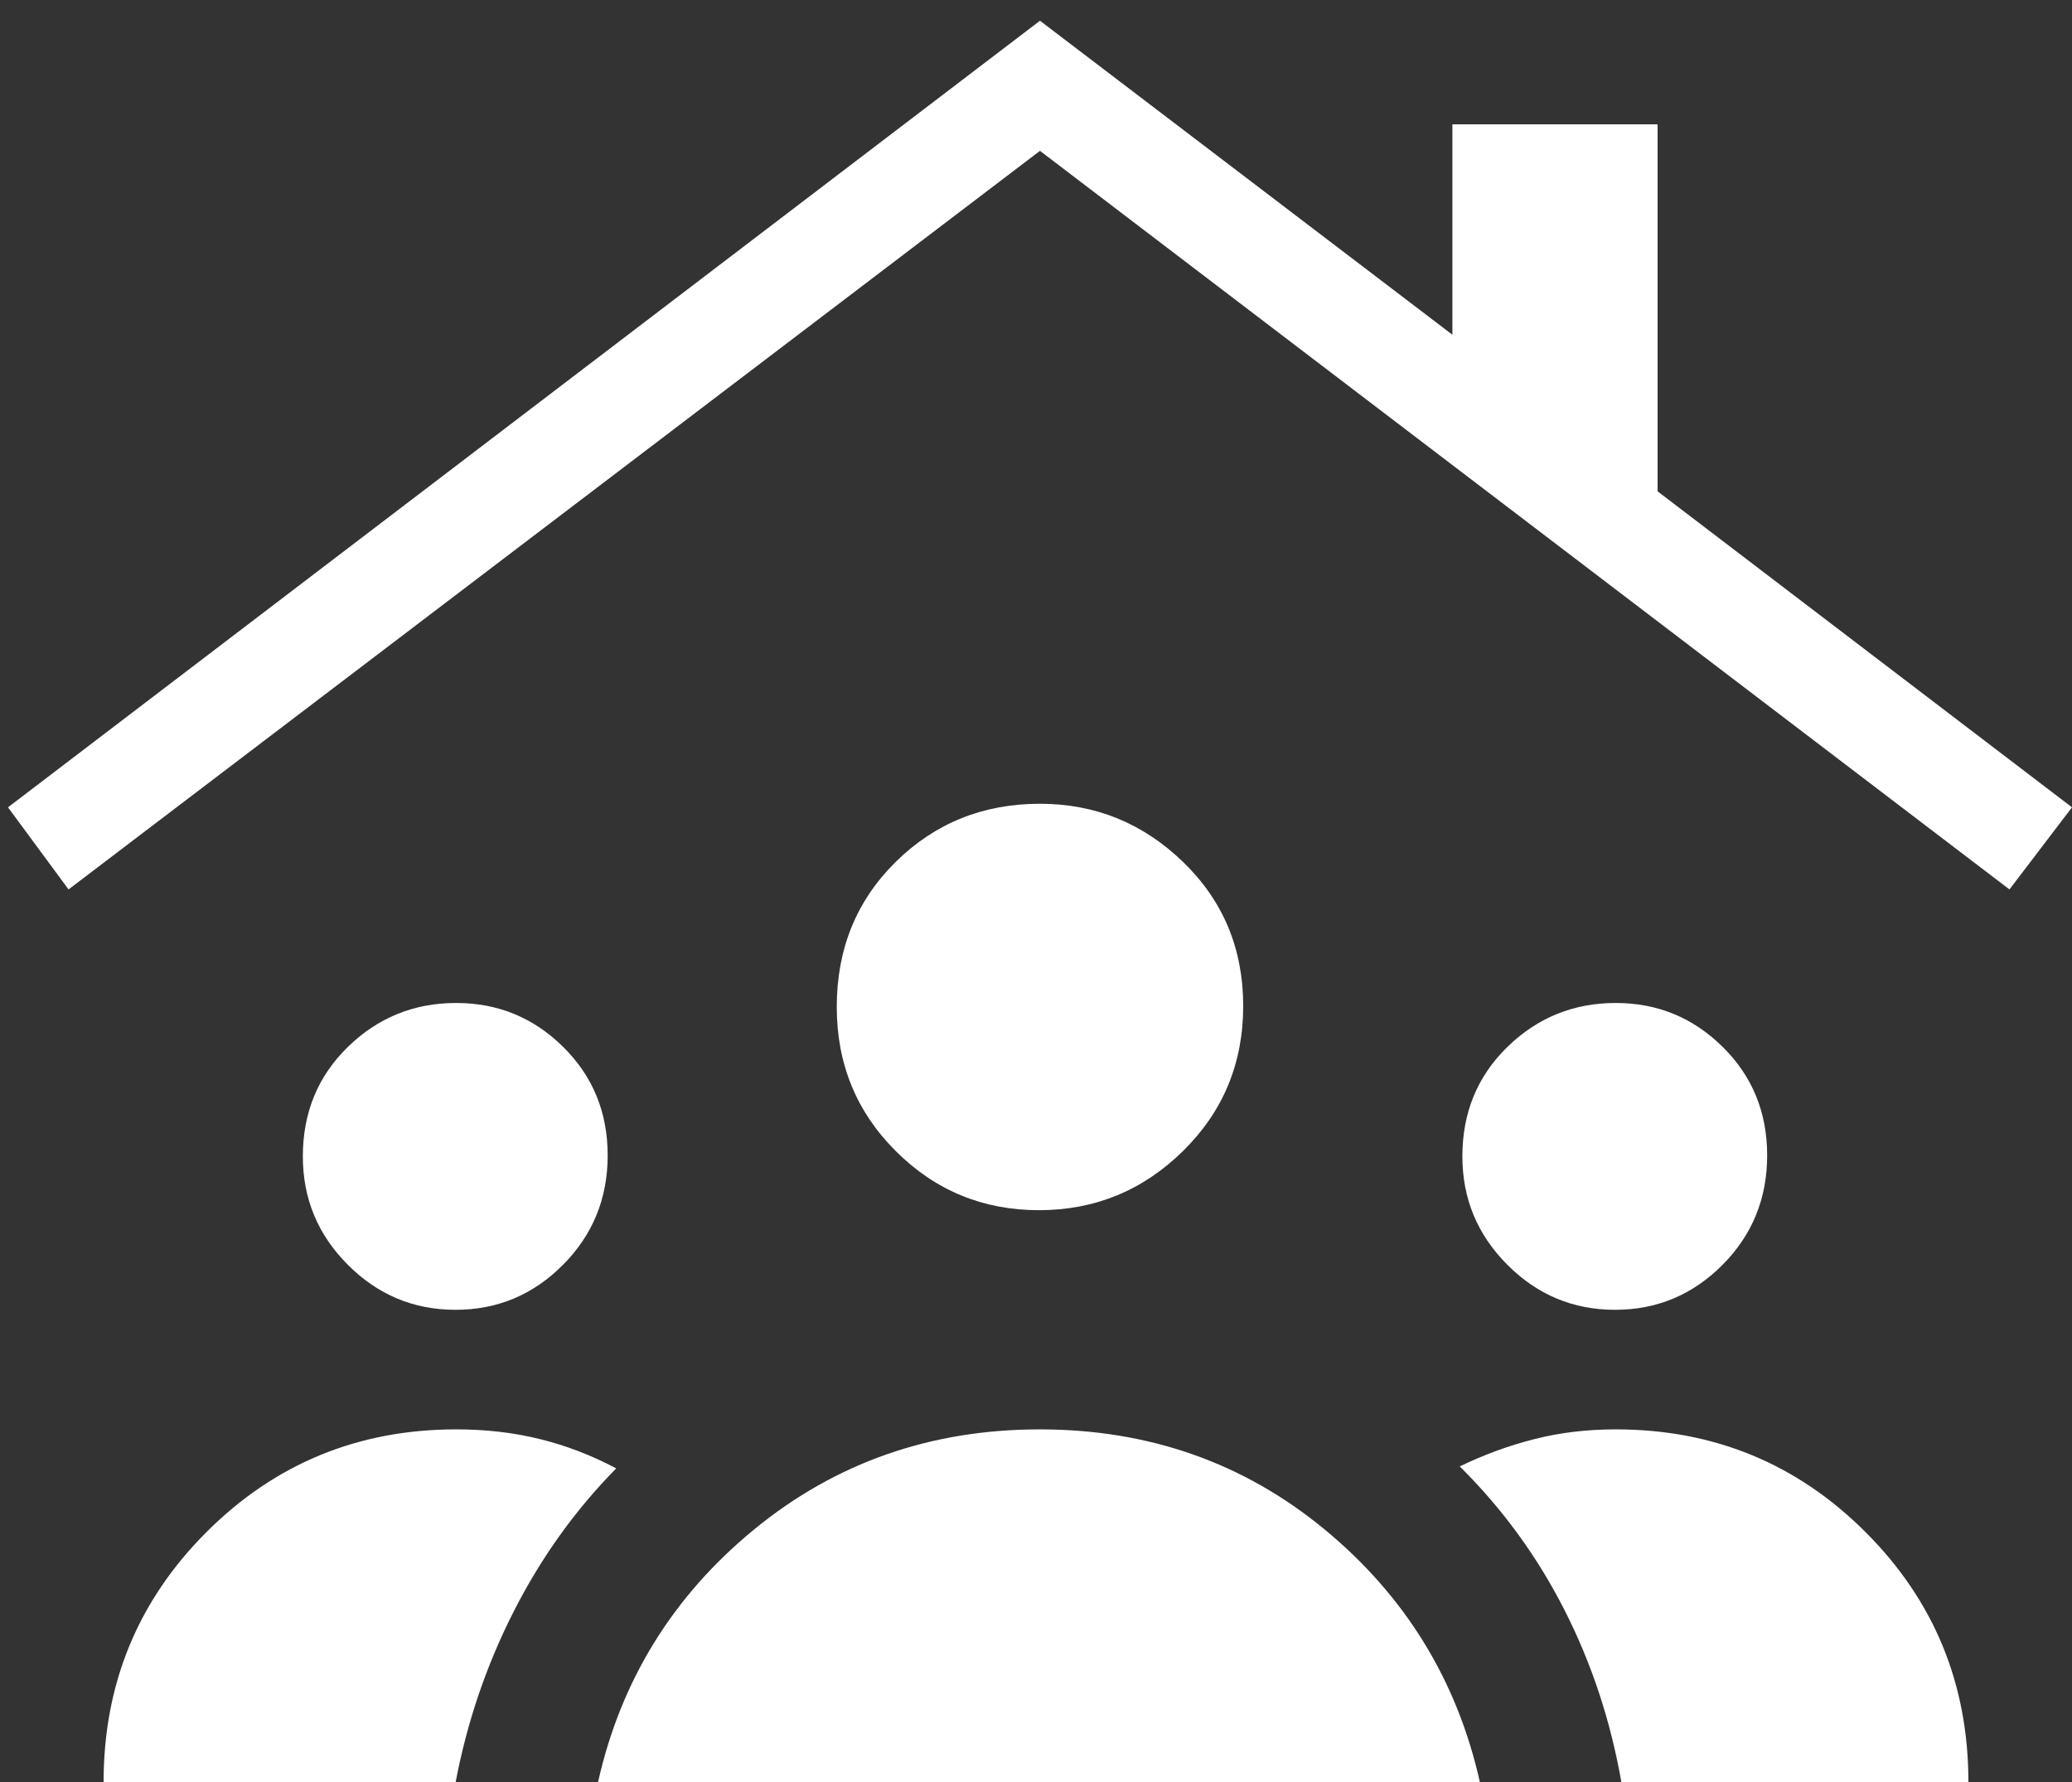 <svg width="50" height="43" viewBox="0 0 50 43" fill="none" xmlns="http://www.w3.org/2000/svg">
<rect x="0" y="0" width="50" height="43" fill="#333333" stroke="none"/>
<path d="M10.991 31.606C9.981 31.606 9.115 31.243 8.392 30.518C7.669 29.793 7.308 28.922 7.308 27.904C7.308 26.849 7.67 25.969 8.395 25.262C9.12 24.555 9.991 24.202 11.009 24.202C12.014 24.202 12.875 24.555 13.59 25.262C14.306 25.969 14.664 26.841 14.664 27.88C14.664 28.919 14.304 29.799 13.584 30.522C12.865 31.245 12.001 31.606 10.991 31.606ZM38.972 31.606C37.962 31.606 37.095 31.243 36.373 30.518C35.65 29.793 35.289 28.922 35.289 27.904C35.289 26.849 35.651 25.969 36.376 25.262C37.101 24.555 37.972 24.202 38.991 24.202C39.995 24.202 40.855 24.555 41.571 25.262C42.286 25.969 42.644 26.841 42.644 27.88C42.644 28.919 42.285 29.799 41.566 30.522C40.846 31.245 39.982 31.606 38.972 31.606ZM25.072 29.202C23.723 29.202 22.572 28.728 21.62 27.78C20.668 26.832 20.192 25.671 20.192 24.298C20.192 22.901 20.666 21.734 21.614 20.798C22.562 19.863 23.723 19.395 25.096 19.395C26.43 19.395 27.58 19.863 28.548 20.798C29.516 21.734 30 22.893 30 24.274C30 25.656 29.516 26.822 28.548 27.774C27.58 28.726 26.422 29.202 25.072 29.202ZM14.432 43C14.984 40.542 16.241 38.509 18.204 36.901C20.166 35.294 22.462 34.491 25.091 34.491C27.719 34.491 30.009 35.294 31.959 36.901C33.909 38.509 35.16 40.542 35.711 43H14.432ZM2.5 43C2.5 40.635 3.327 38.625 4.981 36.971C6.634 35.318 8.644 34.491 11.009 34.491C11.727 34.491 12.402 34.569 13.035 34.727C13.668 34.883 14.28 35.119 14.87 35.433C13.881 36.436 13.057 37.586 12.398 38.882C11.738 40.179 11.271 41.551 10.996 43H2.5ZM39.125 43C38.865 41.519 38.407 40.134 37.75 38.844C37.093 37.554 36.252 36.401 35.226 35.385C35.81 35.102 36.408 34.883 37.023 34.727C37.638 34.569 38.294 34.491 38.991 34.491C41.356 34.491 43.366 35.318 45.019 36.971C46.673 38.625 47.5 40.635 47.5 43H39.125ZM1.654 21.462L0.193 19.481L25.096 0.5L35.048 8.077V3H40V11.856L50 19.481L48.491 21.462L25.096 3.64L1.654 21.462Z" fill="white"/>
</svg>
